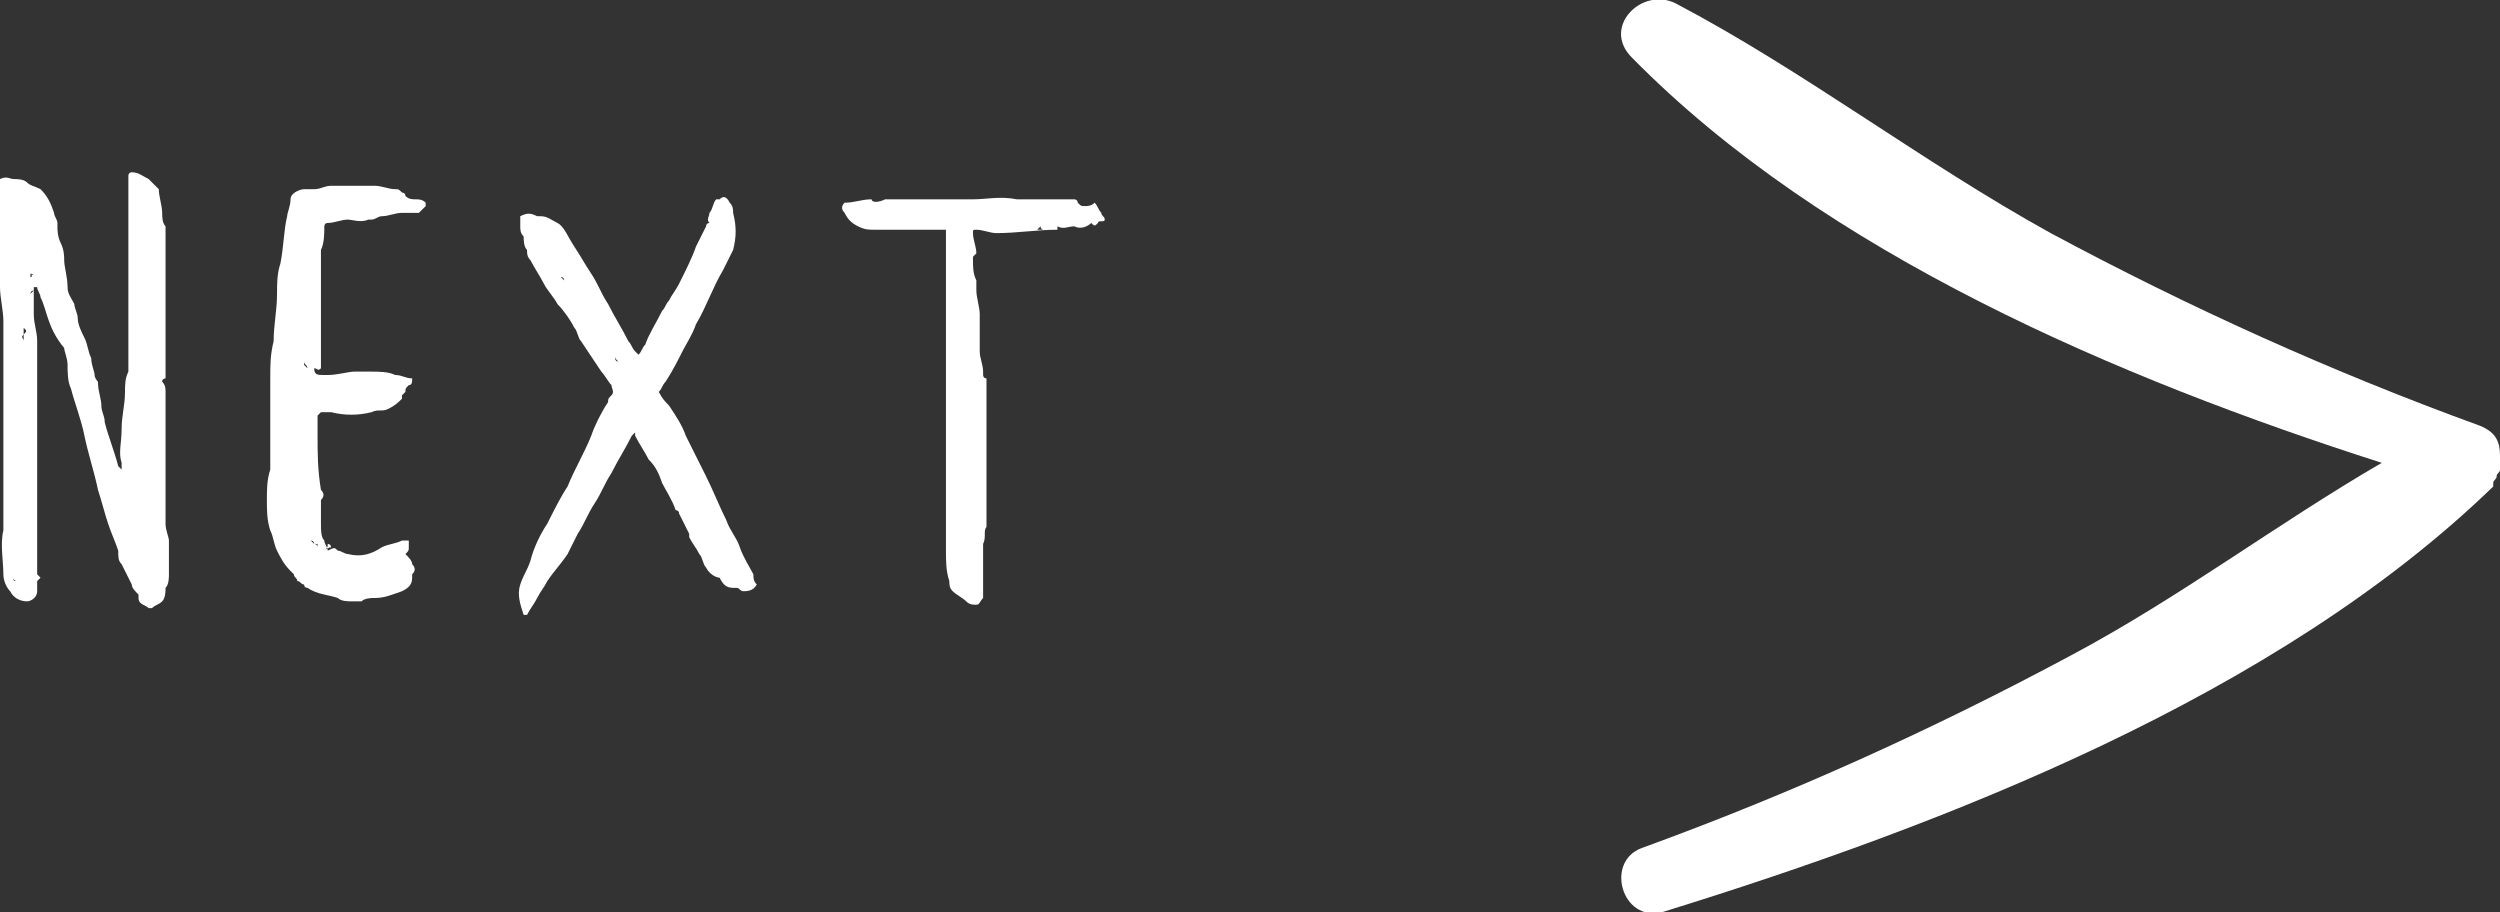 <?xml version="1.0" encoding="utf-8"?>
<!-- Generator: Adobe Illustrator 24.1.2, SVG Export Plug-In . SVG Version: 6.00 Build 0)  -->
<svg version="1.1" id="Layer_1" xmlns="http://www.w3.org/2000/svg" xmlns:xlink="http://www.w3.org/1999/xlink" x="0px" y="0px"
	 viewBox="0 0 74 27" style="enable-background:new 0 0 74 27;" xml:space="preserve">
<rect x="0" y="0" width="74" height="27" fill="#333333" stroke="none"/>
<style type="text/css">
	.st0{fill-rule:evenodd;clip-rule:evenodd;fill:#FFFFFF;}
	.st1{enable-background:new    ;}
	.st2{fill:#FFFFFF;}
</style>
<desc>Created with Sketch.</desc>
<g id="Desktop">
	<g id="Desktop-_x3E_-Homepage-Slide-2" transform="translate(-315, -1038)">
		<g id="HERO">
			<g id="slider-nav" transform="translate(-25, 984)">
				<g id="elements" transform="translate(125, 54)">
					<g id="Group-2" transform="translate(214, 0)">
						<path id="arrow-right" class="st0" d="M49.6,25.1c4.4-1.6,8.6-3.5,12.7-5.7c3.2-1.7,6.1-3.9,9.2-5.7
							c-7.8-2.5-16.5-6.2-22.2-12c-0.9-0.9,0.3-2.1,1.3-1.6c3.8,2,7.3,4.7,11.1,6.8c4.1,2.2,8.3,4.1,12.7,5.7
							c0.5,0.2,0.6,0.5,0.6,0.9c0,0.1,0,0.2,0,0.3c0,0,0,0,0,0.1c0,0.1-0.1,0.1-0.1,0.2c0,0.1-0.1,0.1-0.1,0.2c0,0,0,0,0,0.1
							C68.4,20.6,58.6,24.4,50.2,27C49,27.3,48.5,25.5,49.6,25.1"/>
						<g class="st1">
							<path class="st2" d="M1.4,5.3c0.1,0,0.3,0,0.4,0.1C1.9,5.5,2,5.5,2.2,5.6c0.2,0.2,0.3,0.4,0.4,0.7c0,0.1,0.1,0.2,0.1,0.3
								c0,0,0,0.1,0,0.1c0,0.1,0,0.3,0.1,0.5c0.1,0.2,0.1,0.4,0.1,0.5C2.9,7.9,3,8.2,3,8.5C3,8.7,3.1,8.8,3.2,9
								c0,0.1,0.1,0.3,0.1,0.4C3.3,9.6,3.4,9.8,3.5,10c0.1,0.2,0.1,0.4,0.2,0.6c0,0.2,0.1,0.4,0.1,0.5c0,0.1,0.1,0.2,0.1,0.2
								C3.9,11.6,4,11.8,4,12c0,0.2,0.1,0.3,0.1,0.5c0.1,0.4,0.3,0.9,0.4,1.3c0,0,0,0,0.1,0.1c0-0.1,0-0.1,0-0.2c-0.1-0.3,0-0.6,0-1
								c0-0.4,0.1-0.7,0.1-1.1c0-0.2,0-0.4,0.1-0.6c0-0.3,0-0.6,0-0.9c0-0.4,0-0.8,0-1.2c0-0.6,0-1.1,0-1.7c0-0.6,0-1.2,0-1.8
								c0-0.1,0-0.1,0-0.2c0,0,0-0.1,0.1-0.1c0.2,0,0.3,0.1,0.5,0.2c0.1,0.1,0.2,0.2,0.3,0.3c0,0,0,0,0,0c0,0.2,0.1,0.5,0.1,0.7
								c0,0.1,0,0.3,0.1,0.4c0,0.3,0,0.5,0,0.7c0,0.2,0,0.5,0,0.7c0,0.1,0,0.3,0,0.4c0,0.2,0,0.4,0,0.5c0,0.1,0,0.1,0,0.2
								c0,0.1,0,0.1,0,0.2c0,0.3,0,0.6,0,0.9c0,0.2,0,0.5,0,0.7c0,0.1,0,0.1,0,0.2c0,0-0.1,0-0.1,0.1c0.1,0.1,0.1,0.2,0.1,0.3
								c0,0.2,0,0.4,0,0.6c0,0.4,0,0.7,0,1.1c0,0.2,0,0.4,0,0.6c0,0.1,0,0.2,0,0.3c0,0.3,0,0.6,0,0.9c0,0.1,0,0.2,0,0.4
								c0,0.2,0.1,0.4,0.1,0.5c0,0.3,0,0.5,0,0.8c0,0.1,0,0.1,0,0.2c0,0.1,0,0.3-0.1,0.4c0,0.1,0,0.3-0.1,0.4
								c-0.1,0.1-0.2,0.1-0.3,0.2c0,0-0.1,0-0.1,0c-0.1-0.1-0.3-0.1-0.3-0.3c0,0,0,0,0-0.1c-0.1-0.1-0.2-0.2-0.2-0.3
								c-0.1-0.2-0.2-0.4-0.3-0.6c-0.1-0.1-0.1-0.2-0.1-0.4c-0.1-0.3-0.2-0.5-0.3-0.8c-0.1-0.3-0.2-0.7-0.3-1
								c-0.1-0.5-0.3-1.1-0.4-1.6c-0.1-0.5-0.3-1-0.4-1.4c-0.1-0.2-0.1-0.5-0.1-0.7c0-0.2-0.1-0.4-0.1-0.5C2.4,9.7,2.4,9.2,2.2,8.8
								c0-0.1-0.1-0.2-0.1-0.3c0,0,0,0-0.1,0c0,0.1,0,0.2,0,0.3c0,0.2,0,0.4,0,0.5c0,0.3,0.1,0.5,0.1,0.8c0,0.3,0,0.6,0,0.9
								c0,0.3,0,0.7,0,1c0,0.1,0,0.2,0,0.3c0,0.1,0,0.2,0,0.3c0,0.4,0,0.7,0,1c0,0.2,0,0.4,0,0.6c0,0.1,0,0.2,0,0.4
								c0,0.2,0,0.4,0,0.7c0,0.3,0,0.5,0,0.8c0,0.3,0,0.6,0,0.9c0,0,0.1,0.1,0.1,0.1c0,0,0,0-0.1,0.1c0,0.1,0,0.2,0,0.3
								c0,0.2-0.2,0.3-0.3,0.3c-0.2,0-0.4-0.1-0.5-0.3c-0.1-0.1-0.2-0.3-0.2-0.5c0-0.4-0.1-0.9,0-1.3c0-0.2,0-0.3,0-0.5
								c0-0.3,0-0.5,0-0.8c0-0.2,0-0.4,0-0.6c0-0.3,0-0.5,0-0.7c0-0.3,0-0.6,0-0.9c0-0.3,0-0.6,0-0.8c0-0.4,0-0.7,0-1.1
								c0-0.3,0-0.5,0-0.8c0-0.3-0.1-0.7-0.1-1c0-0.4,0-0.8,0-1.2c0-0.5,0-0.9-0.1-1.4c0-0.1,0-0.3,0-0.4c0-0.1,0-0.1,0.1-0.2
								C1.2,5.2,1.3,5.3,1.4,5.3z M1.4,17.1C1.4,17.1,1.4,17.1,1.4,17.1c0,0.1,0,0.1,0.1,0.1C1.4,17.2,1.4,17.1,1.4,17.1z M1.7,9.7
								c0,0.1,0,0.1,0,0.2c-0.1,0.1,0,0.1,0,0.2c0,0,0,0,0,0c0-0.1,0-0.1,0-0.2C1.8,9.8,1.8,9.8,1.7,9.7z M1.9,8.1
								c0,0.1,0,0.1,0,0.1C1.9,8.2,2,8.2,1.9,8.1C2,8.2,2,8.1,1.9,8.1z M1.9,12C1.9,12,1.9,11.9,1.9,12C1.9,11.9,1.9,11.9,1.9,12
								C1.9,11.9,1.9,12,1.9,12C1.9,12,1.9,12,1.9,12z M2,8.6c-0.1,0-0.1,0.1-0.1,0.1C1.9,8.7,2,8.6,2,8.6C2,8.6,2,8.6,2,8.6z
								 M2,10.2C1.9,10.2,1.9,10.2,2,10.2C2,10.2,2,10.2,2,10.2z"/>
							<path class="st2" d="M11,16.3c0.1,0,0.2,0.1,0.3,0.1c0.4,0.1,0.7,0,1-0.2c0.2-0.1,0.4-0.1,0.6-0.2c0.1,0,0.1,0,0.2,0
								c0,0.1,0,0.1,0,0.1c0,0,0,0,0,0.1c0,0.1,0,0.1-0.1,0.2c0.1,0.1,0.2,0.2,0.2,0.3c0.1,0.1,0.1,0.2,0,0.3c0,0,0,0.1,0,0.1
								c0,0.2-0.1,0.3-0.3,0.4c-0.3,0.1-0.5,0.2-0.8,0.2c-0.1,0-0.3,0-0.4,0.1c-0.1,0-0.2,0-0.3,0c-0.1,0-0.3,0-0.4-0.1
								c-0.3-0.1-0.6-0.1-0.9-0.3c-0.1,0-0.1-0.1-0.1-0.1c-0.1,0-0.1-0.1-0.2-0.1c0-0.1-0.1-0.1-0.1-0.2c0,0-0.1-0.1-0.1-0.1
								c-0.2-0.2-0.3-0.4-0.4-0.6c-0.1-0.2-0.1-0.4-0.2-0.6c-0.1-0.3-0.1-0.6-0.1-0.9c0-0.3,0-0.6,0.1-0.9c0-0.1,0-0.2,0-0.3
								c0-0.3,0-0.6,0-0.9c0-0.5,0-1,0-1.5c0-0.4,0-0.7,0.1-1.1c0-0.5,0.1-0.9,0.1-1.4c0-0.3,0-0.6,0.1-0.9c0.1-0.5,0.1-1,0.2-1.4
								c0-0.1,0.1-0.3,0.1-0.5c0-0.2,0.3-0.3,0.4-0.3c0.1,0,0.2,0,0.3,0c0.2,0,0.3-0.1,0.5-0.1c0.2,0,0.5,0,0.7,0c0.1,0,0.1,0,0.2,0
								c0.1,0,0.3,0,0.4,0c0.2,0,0.4,0.1,0.6,0.1c0.1,0,0.1,0,0.2,0.1c0,0,0.1,0,0.1,0.1c0.1,0.1,0.2,0.1,0.3,0.1
								c0.1,0,0.2,0,0.3,0.1c0,0.1,0,0.1,0,0.1c0,0,0,0,0,0c-0.1,0.1-0.1,0.1-0.2,0.2c0,0,0,0,0,0c-0.1,0-0.1,0-0.2,0
								c0,0-0.1,0-0.1,0c0,0,0,0,0,0c-0.1,0-0.1,0-0.2,0c-0.2,0-0.4,0.1-0.6,0.1c-0.1,0-0.2,0.1-0.3,0.1c0,0-0.1,0-0.1,0
								c-0.2,0.1-0.5,0-0.6,0c-0.2,0-0.4,0.1-0.6,0.1c-0.1,0-0.1,0.1-0.1,0.1c0,0.2,0,0.5-0.1,0.7c0,0.1,0,0.2,0,0.3
								c0,0.1,0,0.2,0,0.3c0,0.1,0,0.1,0,0.1c0,0.1,0,0.2,0,0.4c0,0.2,0,0.4,0,0.6c0,0.1,0,0.2,0,0.3c0,0.1,0,0.3,0,0.4
								c0,0,0,0.1,0,0.1c0,0.3,0,0.5,0,0.8c0,0.1,0,0.2,0,0.2c-0.1,0.1-0.1,0-0.2,0c0,0.2,0.1,0.2,0.3,0.2c0,0,0.1,0,0.1,0
								c0.3,0,0.6-0.1,0.8-0.1c0.2,0,0.4,0,0.5,0c0.2,0,0.5,0,0.7,0.1c0.2,0,0.3,0.1,0.5,0.1c0,0.1,0,0.2-0.1,0.2
								c-0.1,0.1-0.1,0.1-0.1,0.2c0,0-0.1,0.1-0.1,0.1c0,0,0,0.1,0,0.1v0c-0.1,0.1-0.2,0.2-0.4,0.3c-0.2,0.1-0.3,0-0.5,0.1
								c-0.4,0.1-0.8,0.1-1.2,0c-0.1,0-0.2,0-0.3,0c0,0-0.1,0.1-0.1,0.1c0,0,0,0.1,0,0.1h0c0,0.1,0,0.3,0,0.4c0,0,0,0,0,0.1h0
								c0,0.5,0,1,0.1,1.6c0.1,0.1,0.1,0.2,0,0.3c0,0,0,0,0,0.1c0,0.2,0,0.3,0,0.5c0,0,0,0,0,0c0,0,0,0.1,0,0.1c0,0.2,0,0.4,0.1,0.5
								c0,0.1,0.1,0.2,0.1,0.3C10.9,16.2,10.9,16.2,11,16.3C10.9,16.3,11,16.3,11,16.3z M10.1,10.9c0-0.1-0.1-0.1-0.1-0.2
								c0,0,0,0.1,0,0.1C10,10.8,10.1,10.9,10.1,10.9L10.1,10.9z M10.2,16C10.2,16,10.2,16.1,10.2,16l0.1,0.1c0,0,0.1,0,0.1,0.1
								c0,0,0,0,0-0.1c0,0-0.1,0-0.1,0c0,0,0-0.1-0.1-0.1c0,0,0,0,0-0.1C10.3,16,10.2,16,10.2,16z M10.8,16.2
								C10.8,16.2,10.8,16.2,10.8,16.2c0-0.1-0.1-0.1-0.1-0.1c0,0.1,0,0.1-0.1,0.2C10.7,16.2,10.8,16.2,10.8,16.2z"/>
							<path class="st2" d="M19.1,11.4c-0.1-0.1-0.2-0.3-0.3-0.4c-0.2-0.3-0.4-0.6-0.6-0.9C18.1,10,18.1,9.8,18,9.7
								c-0.1-0.2-0.3-0.5-0.5-0.7c-0.1-0.2-0.3-0.4-0.4-0.6c-0.1-0.2-0.3-0.5-0.4-0.7c-0.1-0.1-0.1-0.2-0.1-0.3
								c-0.1-0.1-0.1-0.3-0.1-0.4c-0.1-0.1-0.1-0.2-0.1-0.3c0-0.1,0-0.2,0-0.3c0.2-0.1,0.3-0.1,0.5,0c0,0,0,0,0.1,0
								c0.2,0,0.3,0.1,0.5,0.2C17.7,6.7,17.8,7,18,7.3c0.2,0.3,0.3,0.5,0.5,0.8C18.7,8.4,18.8,8.7,19,9c0.2,0.4,0.4,0.7,0.6,1.1
								c0.1,0.1,0.1,0.2,0.2,0.3c0,0,0.1,0.1,0.1,0.1c0.1-0.1,0.1-0.2,0.2-0.3c0.1-0.3,0.3-0.6,0.5-1c0.1-0.1,0.1-0.2,0.2-0.3
								c0.1-0.2,0.2-0.3,0.3-0.5c0.2-0.4,0.4-0.8,0.5-1.1c0.1-0.2,0.2-0.4,0.3-0.6c0,0,0-0.1,0.1-0.1C21.9,6.5,22,6.4,22,6.3
								c0.1-0.1,0.1-0.3,0.2-0.4c0,0,0.1,0,0.1,0c0.1-0.1,0.2-0.1,0.3,0.1c0.1,0.1,0.1,0.2,0.1,0.3c0.1,0.4,0.1,0.7,0,1.1
								c-0.1,0.2-0.2,0.4-0.3,0.6c-0.3,0.5-0.5,1.1-0.8,1.6c-0.1,0.3-0.3,0.6-0.4,0.8s-0.3,0.6-0.5,0.9c-0.1,0.1-0.1,0.2-0.2,0.3
								c0.1,0.2,0.2,0.3,0.3,0.4c0.2,0.3,0.4,0.6,0.5,0.9c0.2,0.4,0.4,0.8,0.6,1.2c0.2,0.4,0.4,0.9,0.6,1.3c0.1,0.3,0.3,0.5,0.4,0.8
								c0.1,0.3,0.3,0.6,0.4,0.8c0,0.1,0,0.2,0.1,0.3c-0.1,0.2-0.3,0.2-0.4,0.2c-0.1,0-0.1-0.1-0.2-0.1c0,0-0.1,0-0.1,0
								c-0.2,0-0.3-0.1-0.4-0.3c-0.1,0-0.3-0.1-0.4-0.3c-0.1-0.1-0.1-0.3-0.2-0.4c-0.1-0.2-0.2-0.3-0.3-0.5c0,0,0,0,0-0.1
								c-0.1-0.2-0.2-0.4-0.3-0.6c0-0.1-0.1-0.1-0.1-0.1c-0.1-0.3-0.3-0.6-0.4-0.8c-0.1-0.3-0.2-0.5-0.4-0.7
								c-0.1-0.2-0.3-0.5-0.4-0.7c0,0,0,0,0-0.1c0,0-0.1,0.1-0.1,0.1c-0.2,0.4-0.4,0.7-0.6,1.1c-0.2,0.3-0.3,0.6-0.5,0.9
								c-0.2,0.3-0.3,0.6-0.5,0.9c-0.1,0.2-0.2,0.4-0.3,0.6c-0.2,0.3-0.4,0.5-0.6,0.8c-0.1,0.2-0.2,0.3-0.3,0.5
								c-0.1,0.2-0.2,0.3-0.3,0.5c0,0-0.1,0-0.1,0c-0.1-0.3-0.2-0.6-0.1-0.9c0.1-0.3,0.2-0.4,0.3-0.7c0.1-0.4,0.3-0.8,0.5-1.1
								c0.2-0.4,0.4-0.8,0.6-1.1c0.2-0.5,0.5-1,0.7-1.5c0.1-0.3,0.3-0.7,0.5-1c0-0.1,0-0.1,0.1-0.2C19.2,11.6,19.1,11.5,19.1,11.4z
								 M17.7,8.3c0,0,0-0.1-0.1-0.1C17.6,8.2,17.6,8.2,17.7,8.3C17.6,8.3,17.6,8.3,17.7,8.3C17.6,8.3,17.6,8.3,17.7,8.3z
								 M19.2,10.5c0,0.1,0,0.2,0.1,0.2C19.2,10.6,19.2,10.6,19.2,10.5z"/>
						</g>
						<g class="st1">
							<path class="st2" d="M33.5,6.6c-0.1,0.1-0.1,0.1-0.2,0c-0.1,0.1-0.3,0.2-0.5,0.1c-0.2,0-0.3,0.1-0.5,0c0,0,0,0,0,0.1
								c-0.6,0-1.2,0.1-1.8,0.1c-0.2,0-0.4-0.1-0.6-0.1c-0.1,0-0.1,0-0.1,0.1c0,0.2,0.1,0.4,0.1,0.6c0,0-0.1,0.1-0.1,0.1
								c0,0,0,0.1,0,0.1c0,0.2,0,0.4,0.1,0.6c0,0.1,0,0.1,0,0.1c0,0.1,0,0.1,0,0.2c0,0.2,0.1,0.5,0.1,0.7c0,0.2,0,0.4,0,0.6
								c0,0.1,0,0.3,0,0.4c0,0,0,0,0,0c0,0,0,0.1,0,0.1c0,0,0,0,0,0c0,0.2,0.1,0.4,0.1,0.6c0,0,0,0.1,0,0.1c0,0,0,0.1,0.1,0.1
								c0,0.1,0,0.2,0,0.2c0,0,0,0.1,0,0.1c0,0.1,0,0.3,0,0.4c0,0.1,0,0.2,0,0.3c0,0,0,0,0,0.1c0,0.1,0,0.1,0,0.1c0,0,0,0.1,0,0.1
								c0,0.1,0,0.1,0,0.2c0,0.1,0,0.2,0,0.3c0,0,0,0,0,0c0,0.1,0,0.3,0,0.4c0,0.1,0,0.3,0,0.4s0,0.2,0,0.3c0,0.2,0,0.5,0,0.7
								c0,0.2,0,0.3,0,0.5c0,0.1,0,0.3,0,0.3c-0.1,0.1,0,0.3-0.1,0.5c0,0.1,0,0.2,0,0.3c0,0.2,0,0.3,0,0.5c0,0.1,0,0.2,0,0.3
								c0,0.1,0,0.1,0,0.2c0,0,0,0.1,0,0.1c0,0.1,0,0.1,0,0.2c-0.1,0.1-0.1,0.2-0.2,0.2c-0.1,0-0.2,0-0.3-0.1
								c-0.1-0.1-0.3-0.2-0.4-0.3c-0.1-0.1-0.1-0.2-0.1-0.3c-0.1-0.3-0.1-0.6-0.1-0.9c0,0,0-0.1,0-0.1l0,0c0-0.2,0-0.3,0-0.5
								c0-0.3,0-0.5,0-0.8c0-0.3,0-0.6,0-0.9c0-0.4,0-0.7,0-1.1c0-0.3,0-0.7,0-1.1c0-0.4,0-0.7,0-1.1c0-0.3,0-0.5,0-0.8
								c0-0.4,0-0.8,0-1.1c0-0.3,0-0.7,0-1c0-0.3,0-0.5,0-0.8c0-0.1,0-0.1,0-0.2c-0.1,0-0.2,0-0.3,0c-0.1,0-0.2,0-0.4,0
								c-0.1,0-0.3,0-0.4,0c-0.2,0-0.3,0-0.5,0c-0.1,0-0.2,0-0.3,0c-0.1,0-0.1,0-0.2,0c-0.2,0-0.3,0-0.5-0.1
								c-0.2-0.1-0.3-0.2-0.4-0.4c-0.1-0.1-0.1-0.2,0-0.3c0.3,0,0.5-0.1,0.8-0.1C26.8,6,27,6,27.2,5.9c0.2,0,0.4,0,0.6,0
								c0.1,0,0.2,0,0.3,0c0.3,0,0.6,0,0.9,0c0.3,0,0.5,0,0.8,0c0.4,0,0.8-0.1,1.3,0c0.4,0,0.8,0,1.2,0c0.1,0,0.3,0,0.5,0
								c0,0,0.1,0,0.1,0.1c0.1,0.1,0.1,0.1,0.2,0.1c0.1,0,0.2,0,0.3-0.1c0.1,0.1,0.1,0.2,0.2,0.3c0,0.1,0.1,0.1,0.1,0.2
								S33.5,6.5,33.5,6.6z M31.9,6.8c-0.1,0-0.1-0.1-0.1-0.1c0,0-0.1,0.1-0.1,0.1C31.8,6.8,31.8,6.8,31.9,6.8z"/>
						</g>
					</g>
				</g>
			</g>
		</g>
	</g>
</g>
</svg>
